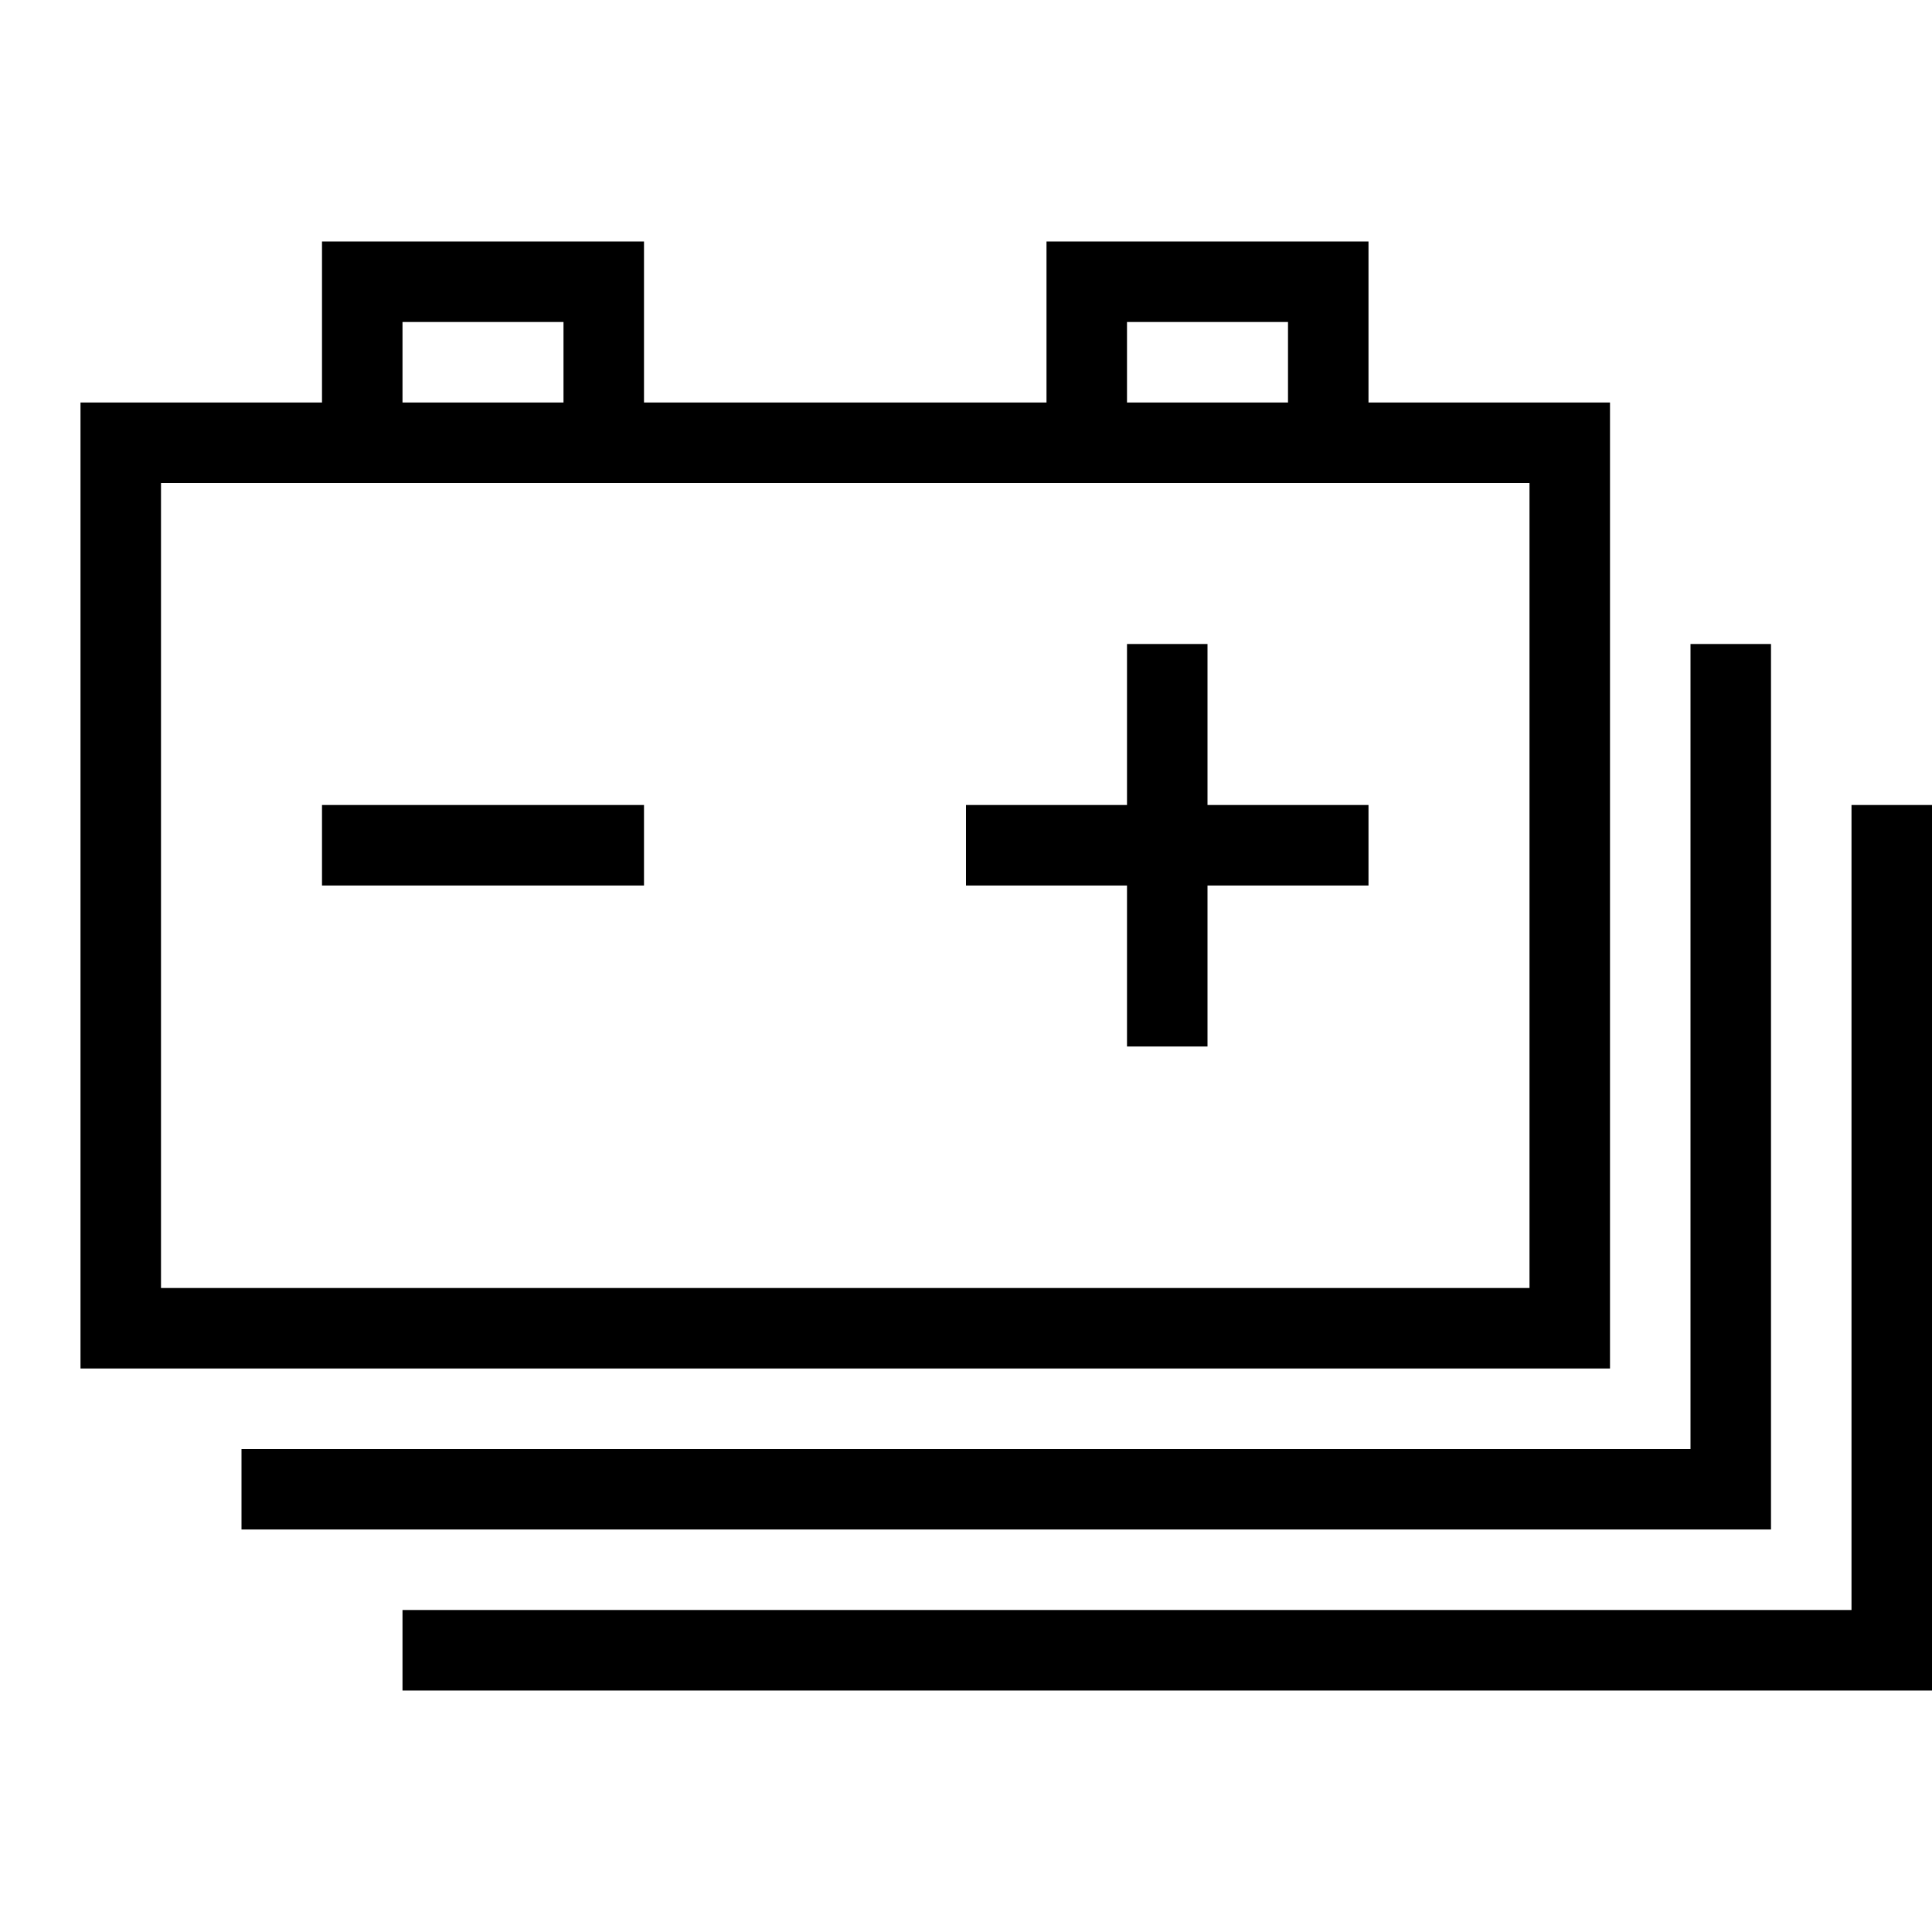 <svg width="24" height="24" viewBox="0 0 24 24" fill="none" xmlns="http://www.w3.org/2000/svg">
<path d="M23.5 10V20.5H5M21.5 8V18.5H3M4.5 5.5V3.5H7.5V5.5M13.5 5.5V3.5H16.5V5.5M14.5 13V8M12 10.5H17M4 10.5H8M1.5 5.5H19.5V16.5H1.5V5.5Z" stroke="black"/>
</svg>
